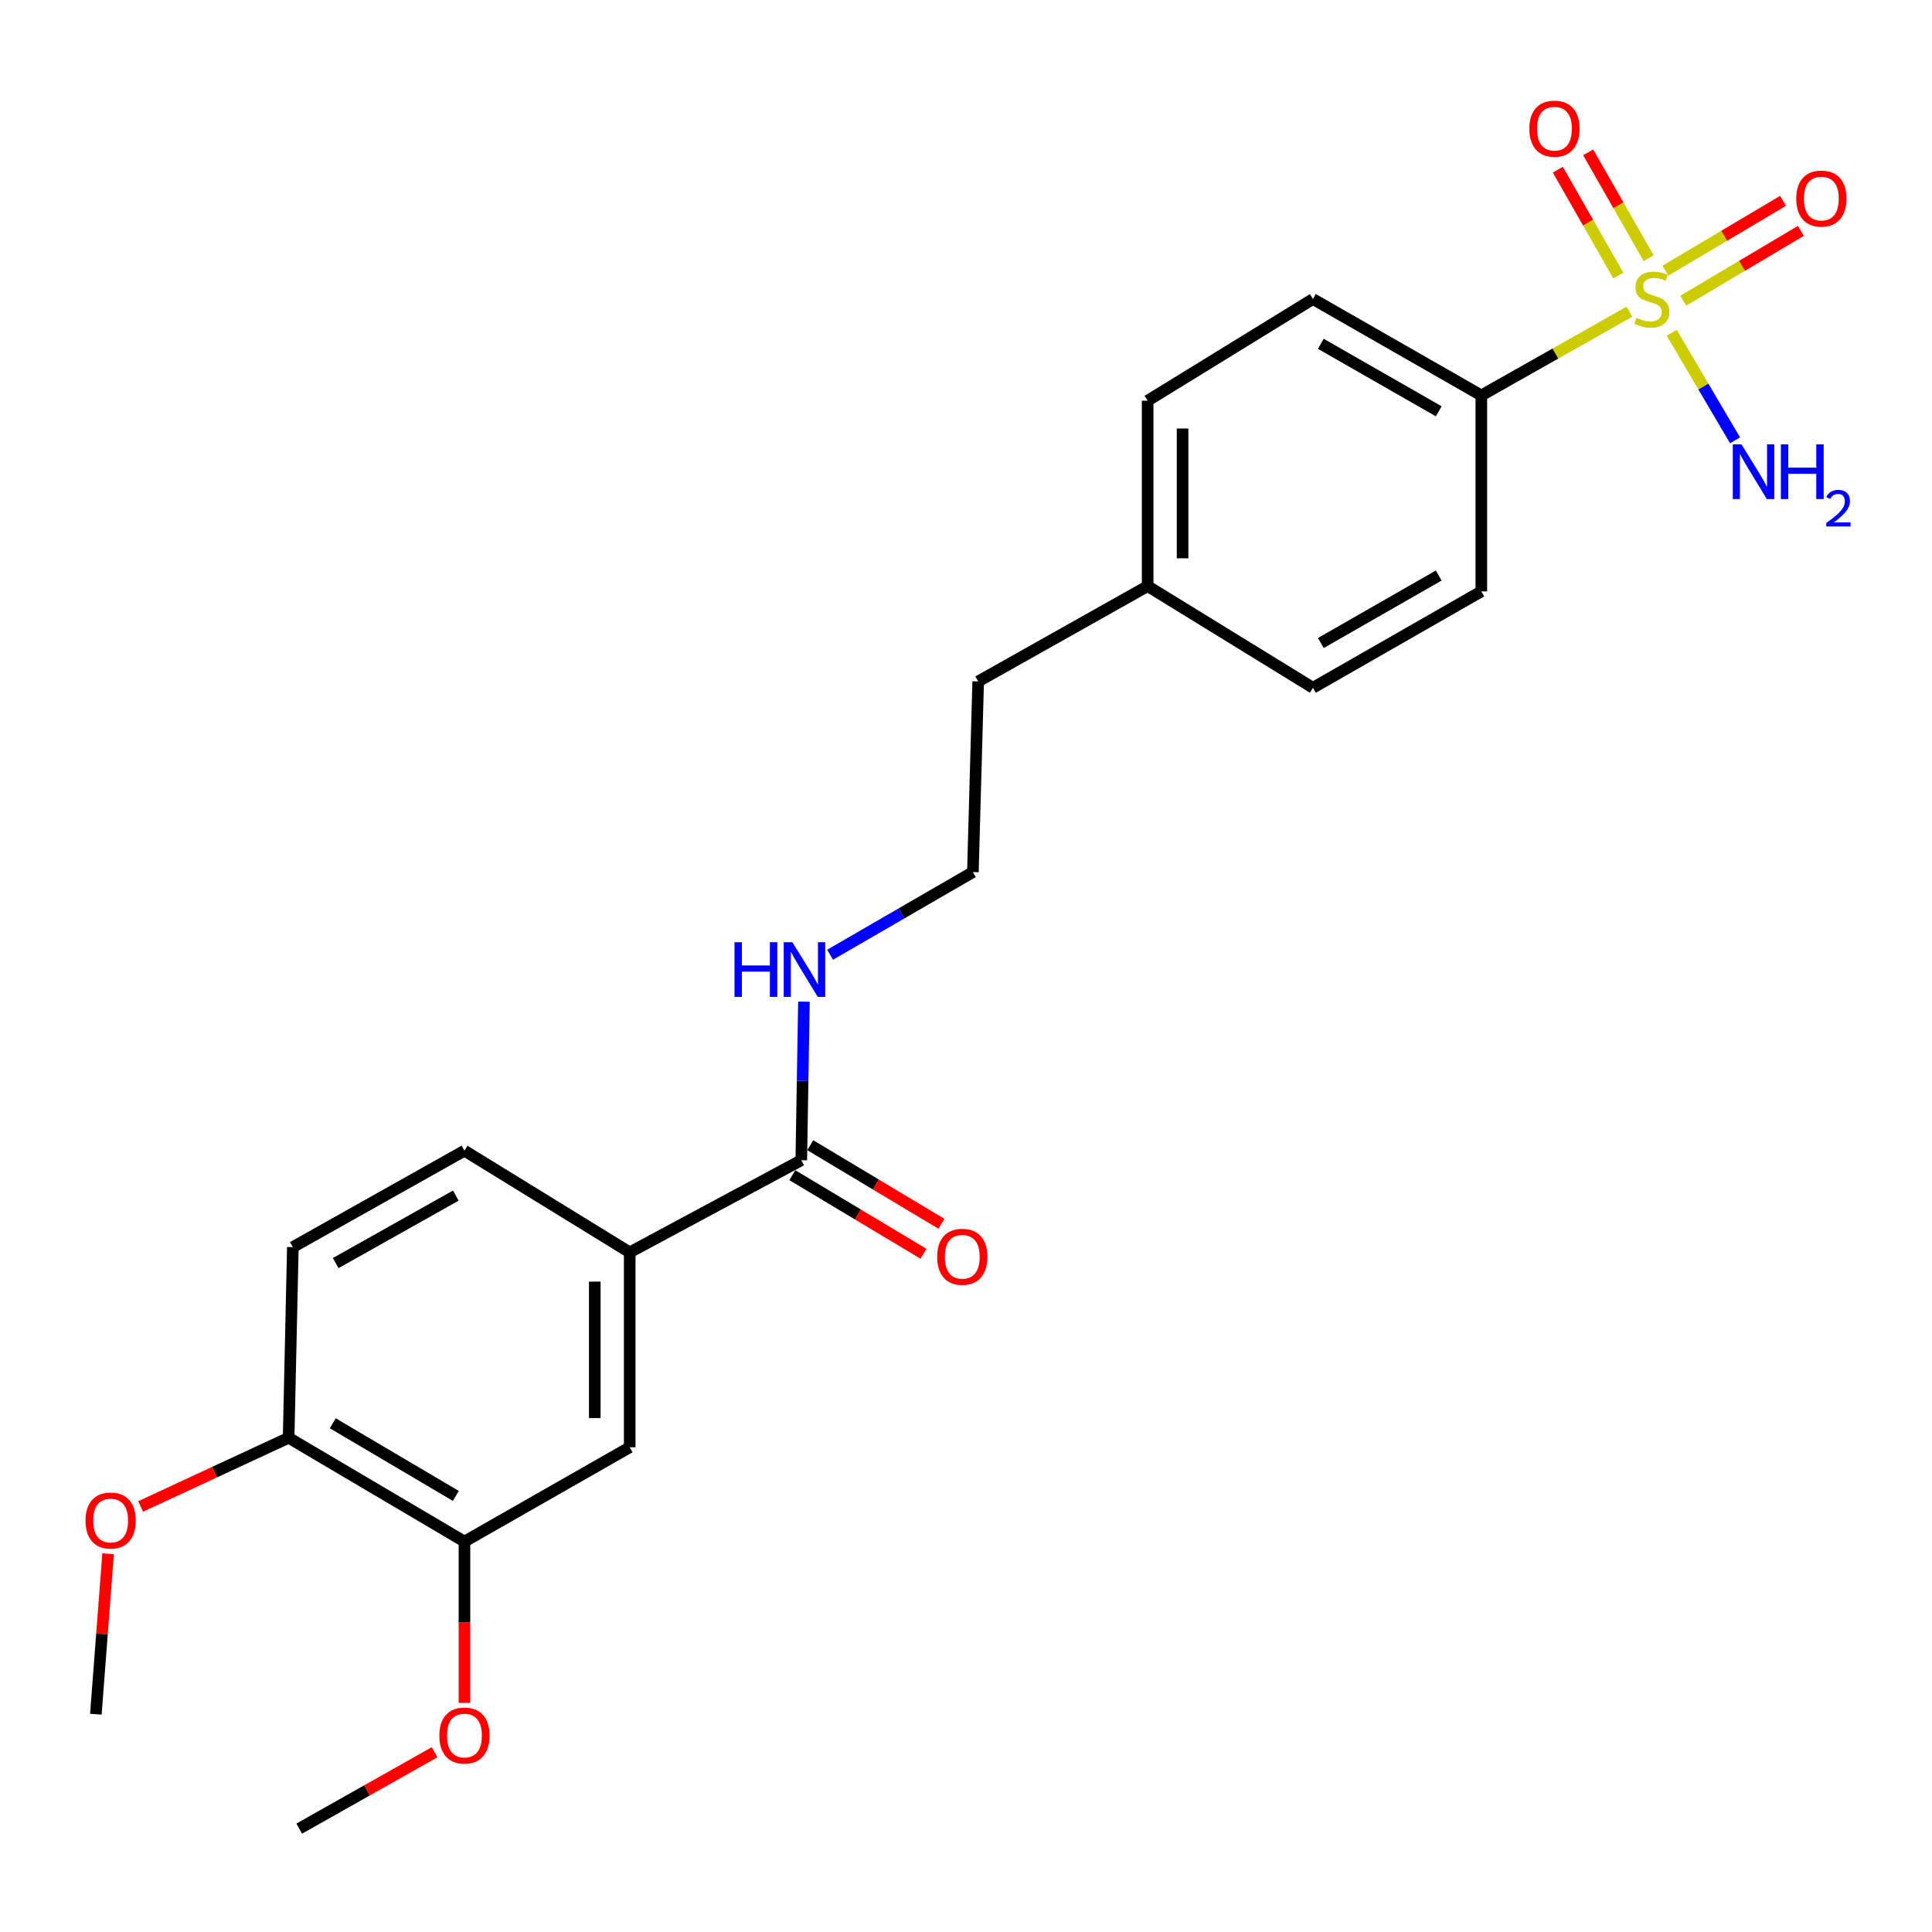 <?xml version='1.0' encoding='iso-8859-1'?>
<svg version='1.1' baseProfile='full'
              xmlns='http://www.w3.org/2000/svg'
                      xmlns:rdkit='http://www.rdkit.org/xml'
                      xmlns:xlink='http://www.w3.org/1999/xlink'
                  xml:space='preserve'
width='1000px' height='1000px' viewBox='0 0 1000 1000'>
<!-- END OF HEADER -->
<rect style='opacity:1.0;fill:#FFFFFF;stroke:none' width='1000' height='1000' x='0' y='0'> </rect>
<path class='bond-1' d='M 843.383,161.348 L 805.057,183.01' style='fill:none;fill-rule:evenodd;stroke:#CCCC00;stroke-width:6px;stroke-linecap:butt;stroke-linejoin:miter;stroke-opacity:1' />
<path class='bond-1' d='M 805.057,183.01 L 766.73,204.672' style='fill:none;fill-rule:evenodd;stroke:#000000;stroke-width:6px;stroke-linecap:butt;stroke-linejoin:miter;stroke-opacity:1' />
<path class='bond-5' d='M 853.329,133.638 L 837.682,106.246' style='fill:none;fill-rule:evenodd;stroke:#CCCC00;stroke-width:6px;stroke-linecap:butt;stroke-linejoin:miter;stroke-opacity:1' />
<path class='bond-5' d='M 837.682,106.246 L 822.035,78.853' style='fill:none;fill-rule:evenodd;stroke:#FF0000;stroke-width:6px;stroke-linecap:butt;stroke-linejoin:miter;stroke-opacity:1' />
<path class='bond-5' d='M 837.631,142.605 L 821.983,115.213' style='fill:none;fill-rule:evenodd;stroke:#CCCC00;stroke-width:6px;stroke-linecap:butt;stroke-linejoin:miter;stroke-opacity:1' />
<path class='bond-5' d='M 821.983,115.213 L 806.336,87.821' style='fill:none;fill-rule:evenodd;stroke:#FF0000;stroke-width:6px;stroke-linecap:butt;stroke-linejoin:miter;stroke-opacity:1' />
<path class='bond-6' d='M 871.242,155.652 L 901.688,137.58' style='fill:none;fill-rule:evenodd;stroke:#CCCC00;stroke-width:6px;stroke-linecap:butt;stroke-linejoin:miter;stroke-opacity:1' />
<path class='bond-6' d='M 901.688,137.58 L 932.134,119.508' style='fill:none;fill-rule:evenodd;stroke:#FF0000;stroke-width:6px;stroke-linecap:butt;stroke-linejoin:miter;stroke-opacity:1' />
<path class='bond-6' d='M 862.014,140.106 L 892.46,122.033' style='fill:none;fill-rule:evenodd;stroke:#CCCC00;stroke-width:6px;stroke-linecap:butt;stroke-linejoin:miter;stroke-opacity:1' />
<path class='bond-6' d='M 892.46,122.033 L 922.906,103.961' style='fill:none;fill-rule:evenodd;stroke:#FF0000;stroke-width:6px;stroke-linecap:butt;stroke-linejoin:miter;stroke-opacity:1' />
<path class='bond-7' d='M 865.288,172.256 L 881.679,200.088' style='fill:none;fill-rule:evenodd;stroke:#CCCC00;stroke-width:6px;stroke-linecap:butt;stroke-linejoin:miter;stroke-opacity:1' />
<path class='bond-7' d='M 881.679,200.088 L 898.07,227.919' style='fill:none;fill-rule:evenodd;stroke:#0000FF;stroke-width:6px;stroke-linecap:butt;stroke-linejoin:miter;stroke-opacity:1' />
<path class='bond-0' d='M 414.746,600.519 L 415.431,559.491' style='fill:none;fill-rule:evenodd;stroke:#000000;stroke-width:6px;stroke-linecap:butt;stroke-linejoin:miter;stroke-opacity:1' />
<path class='bond-0' d='M 415.431,559.491 L 416.116,518.463' style='fill:none;fill-rule:evenodd;stroke:#0000FF;stroke-width:6px;stroke-linecap:butt;stroke-linejoin:miter;stroke-opacity:1' />
<path class='bond-2' d='M 414.746,600.519 L 325.936,648.218' style='fill:none;fill-rule:evenodd;stroke:#000000;stroke-width:6px;stroke-linecap:butt;stroke-linejoin:miter;stroke-opacity:1' />
<path class='bond-9' d='M 410.101,608.274 L 444.055,628.608' style='fill:none;fill-rule:evenodd;stroke:#000000;stroke-width:6px;stroke-linecap:butt;stroke-linejoin:miter;stroke-opacity:1' />
<path class='bond-9' d='M 444.055,628.608 L 478.009,648.943' style='fill:none;fill-rule:evenodd;stroke:#FF0000;stroke-width:6px;stroke-linecap:butt;stroke-linejoin:miter;stroke-opacity:1' />
<path class='bond-9' d='M 419.39,592.763 L 453.344,613.098' style='fill:none;fill-rule:evenodd;stroke:#000000;stroke-width:6px;stroke-linecap:butt;stroke-linejoin:miter;stroke-opacity:1' />
<path class='bond-9' d='M 453.344,613.098 L 487.298,633.432' style='fill:none;fill-rule:evenodd;stroke:#FF0000;stroke-width:6px;stroke-linecap:butt;stroke-linejoin:miter;stroke-opacity:1' />
<path class='bond-13' d='M 766.73,204.672 L 679.568,154.783' style='fill:none;fill-rule:evenodd;stroke:#000000;stroke-width:6px;stroke-linecap:butt;stroke-linejoin:miter;stroke-opacity:1' />
<path class='bond-13' d='M 744.675,212.879 L 683.661,177.957' style='fill:none;fill-rule:evenodd;stroke:#000000;stroke-width:6px;stroke-linecap:butt;stroke-linejoin:miter;stroke-opacity:1' />
<path class='bond-14' d='M 766.73,204.672 L 766.73,306.107' style='fill:none;fill-rule:evenodd;stroke:#000000;stroke-width:6px;stroke-linecap:butt;stroke-linejoin:miter;stroke-opacity:1' />
<path class='bond-3' d='M 325.936,648.218 L 325.936,749.111' style='fill:none;fill-rule:evenodd;stroke:#000000;stroke-width:6px;stroke-linecap:butt;stroke-linejoin:miter;stroke-opacity:1' />
<path class='bond-3' d='M 307.857,663.352 L 307.857,733.977' style='fill:none;fill-rule:evenodd;stroke:#000000;stroke-width:6px;stroke-linecap:butt;stroke-linejoin:miter;stroke-opacity:1' />
<path class='bond-10' d='M 325.936,648.218 L 240.401,595.597' style='fill:none;fill-rule:evenodd;stroke:#000000;stroke-width:6px;stroke-linecap:butt;stroke-linejoin:miter;stroke-opacity:1' />
<path class='bond-4' d='M 325.936,749.111 L 240.401,797.915' style='fill:none;fill-rule:evenodd;stroke:#000000;stroke-width:6px;stroke-linecap:butt;stroke-linejoin:miter;stroke-opacity:1' />
<path class='bond-15' d='M 240.401,797.915 L 240.401,839.661' style='fill:none;fill-rule:evenodd;stroke:#000000;stroke-width:6px;stroke-linecap:butt;stroke-linejoin:miter;stroke-opacity:1' />
<path class='bond-15' d='M 240.401,839.661 L 240.401,881.407' style='fill:none;fill-rule:evenodd;stroke:#FF0000;stroke-width:6px;stroke-linecap:butt;stroke-linejoin:miter;stroke-opacity:1' />
<path class='bond-25' d='M 240.401,797.915 L 149.392,744.189' style='fill:none;fill-rule:evenodd;stroke:#000000;stroke-width:6px;stroke-linecap:butt;stroke-linejoin:miter;stroke-opacity:1' />
<path class='bond-25' d='M 235.94,774.287 L 172.234,736.679' style='fill:none;fill-rule:evenodd;stroke:#000000;stroke-width:6px;stroke-linecap:butt;stroke-linejoin:miter;stroke-opacity:1' />
<path class='bond-8' d='M 149.392,744.189 L 151.581,645.496' style='fill:none;fill-rule:evenodd;stroke:#000000;stroke-width:6px;stroke-linecap:butt;stroke-linejoin:miter;stroke-opacity:1' />
<path class='bond-19' d='M 149.392,744.189 L 111.099,761.962' style='fill:none;fill-rule:evenodd;stroke:#000000;stroke-width:6px;stroke-linecap:butt;stroke-linejoin:miter;stroke-opacity:1' />
<path class='bond-19' d='M 111.099,761.962 L 72.806,779.735' style='fill:none;fill-rule:evenodd;stroke:#FF0000;stroke-width:6px;stroke-linecap:butt;stroke-linejoin:miter;stroke-opacity:1' />
<path class='bond-12' d='M 240.401,595.597 L 151.581,645.496' style='fill:none;fill-rule:evenodd;stroke:#000000;stroke-width:6px;stroke-linecap:butt;stroke-linejoin:miter;stroke-opacity:1' />
<path class='bond-12' d='M 235.933,618.844 L 173.759,653.773' style='fill:none;fill-rule:evenodd;stroke:#000000;stroke-width:6px;stroke-linecap:butt;stroke-linejoin:miter;stroke-opacity:1' />
<path class='bond-11' d='M 429.651,494.164 L 466.608,472.779' style='fill:none;fill-rule:evenodd;stroke:#0000FF;stroke-width:6px;stroke-linecap:butt;stroke-linejoin:miter;stroke-opacity:1' />
<path class='bond-11' d='M 466.608,472.779 L 503.566,451.394' style='fill:none;fill-rule:evenodd;stroke:#000000;stroke-width:6px;stroke-linecap:butt;stroke-linejoin:miter;stroke-opacity:1' />
<path class='bond-17' d='M 679.568,154.783 L 594.023,207.404' style='fill:none;fill-rule:evenodd;stroke:#000000;stroke-width:6px;stroke-linecap:butt;stroke-linejoin:miter;stroke-opacity:1' />
<path class='bond-16' d='M 766.73,306.107 L 679.568,355.996' style='fill:none;fill-rule:evenodd;stroke:#000000;stroke-width:6px;stroke-linecap:butt;stroke-linejoin:miter;stroke-opacity:1' />
<path class='bond-16' d='M 744.675,297.899 L 683.661,332.822' style='fill:none;fill-rule:evenodd;stroke:#000000;stroke-width:6px;stroke-linecap:butt;stroke-linejoin:miter;stroke-opacity:1' />
<path class='bond-22' d='M 224.946,906.956 L 189.911,926.726' style='fill:none;fill-rule:evenodd;stroke:#FF0000;stroke-width:6px;stroke-linecap:butt;stroke-linejoin:miter;stroke-opacity:1' />
<path class='bond-22' d='M 189.911,926.726 L 154.876,946.497' style='fill:none;fill-rule:evenodd;stroke:#000000;stroke-width:6px;stroke-linecap:butt;stroke-linejoin:miter;stroke-opacity:1' />
<path class='bond-18' d='M 679.568,355.996 L 594.023,303.375' style='fill:none;fill-rule:evenodd;stroke:#000000;stroke-width:6px;stroke-linecap:butt;stroke-linejoin:miter;stroke-opacity:1' />
<path class='bond-24' d='M 594.023,207.404 L 594.023,303.375' style='fill:none;fill-rule:evenodd;stroke:#000000;stroke-width:6px;stroke-linecap:butt;stroke-linejoin:miter;stroke-opacity:1' />
<path class='bond-24' d='M 612.102,221.8 L 612.102,288.979' style='fill:none;fill-rule:evenodd;stroke:#000000;stroke-width:6px;stroke-linecap:butt;stroke-linejoin:miter;stroke-opacity:1' />
<path class='bond-21' d='M 594.023,303.375 L 506.308,352.711' style='fill:none;fill-rule:evenodd;stroke:#000000;stroke-width:6px;stroke-linecap:butt;stroke-linejoin:miter;stroke-opacity:1' />
<path class='bond-23' d='M 55.95,804.222 L 52.782,845.744' style='fill:none;fill-rule:evenodd;stroke:#FF0000;stroke-width:6px;stroke-linecap:butt;stroke-linejoin:miter;stroke-opacity:1' />
<path class='bond-23' d='M 52.782,845.744 L 49.614,887.267' style='fill:none;fill-rule:evenodd;stroke:#000000;stroke-width:6px;stroke-linecap:butt;stroke-linejoin:miter;stroke-opacity:1' />
<path class='bond-20' d='M 503.566,451.394 L 506.308,352.711' style='fill:none;fill-rule:evenodd;stroke:#000000;stroke-width:6px;stroke-linecap:butt;stroke-linejoin:miter;stroke-opacity:1' />
<path  class='atom-0' d='M 846.998 164.503
Q 847.318 164.623, 848.638 165.183
Q 849.958 165.743, 851.398 166.103
Q 852.878 166.423, 854.318 166.423
Q 856.998 166.423, 858.558 165.143
Q 860.118 163.823, 860.118 161.543
Q 860.118 159.983, 859.318 159.023
Q 858.558 158.063, 857.358 157.543
Q 856.158 157.023, 854.158 156.423
Q 851.638 155.663, 850.118 154.943
Q 848.638 154.223, 847.558 152.703
Q 846.518 151.183, 846.518 148.623
Q 846.518 145.063, 848.918 142.863
Q 851.358 140.663, 856.158 140.663
Q 859.438 140.663, 863.158 142.223
L 862.238 145.303
Q 858.838 143.903, 856.278 143.903
Q 853.518 143.903, 851.998 145.063
Q 850.478 146.183, 850.518 148.143
Q 850.518 149.663, 851.278 150.583
Q 852.078 151.503, 853.198 152.023
Q 854.358 152.543, 856.278 153.143
Q 858.838 153.943, 860.358 154.743
Q 861.878 155.543, 862.958 157.183
Q 864.078 158.783, 864.078 161.543
Q 864.078 165.463, 861.438 167.583
Q 858.838 169.663, 854.478 169.663
Q 851.958 169.663, 850.038 169.103
Q 848.158 168.583, 845.918 167.663
L 846.998 164.503
' fill='#CCCC00'/>
<path  class='atom-6' d='M 791.576 66.596
Q 791.576 59.796, 794.936 55.996
Q 798.296 52.196, 804.576 52.196
Q 810.856 52.196, 814.216 55.996
Q 817.576 59.796, 817.576 66.596
Q 817.576 73.476, 814.176 77.396
Q 810.776 81.276, 804.576 81.276
Q 798.336 81.276, 794.936 77.396
Q 791.576 73.516, 791.576 66.596
M 804.576 78.076
Q 808.896 78.076, 811.216 75.196
Q 813.576 72.276, 813.576 66.596
Q 813.576 61.036, 811.216 58.236
Q 808.896 55.396, 804.576 55.396
Q 800.256 55.396, 797.896 58.196
Q 795.576 60.996, 795.576 66.596
Q 795.576 72.316, 797.896 75.196
Q 800.256 78.076, 804.576 78.076
' fill='#FF0000'/>
<path  class='atom-7' d='M 929.733 102.784
Q 929.733 95.984, 933.093 92.184
Q 936.453 88.385, 942.733 88.385
Q 949.013 88.385, 952.373 92.184
Q 955.733 95.984, 955.733 102.784
Q 955.733 109.664, 952.333 113.584
Q 948.933 117.464, 942.733 117.464
Q 936.493 117.464, 933.093 113.584
Q 929.733 109.704, 929.733 102.784
M 942.733 114.264
Q 947.053 114.264, 949.373 111.384
Q 951.733 108.464, 951.733 102.784
Q 951.733 97.225, 949.373 94.424
Q 947.053 91.585, 942.733 91.585
Q 938.413 91.585, 936.053 94.385
Q 933.733 97.184, 933.733 102.784
Q 933.733 108.504, 936.053 111.384
Q 938.413 114.264, 942.733 114.264
' fill='#FF0000'/>
<path  class='atom-8' d='M 901.379 230.005
L 910.659 245.005
Q 911.579 246.485, 913.059 249.165
Q 914.539 251.845, 914.619 252.005
L 914.619 230.005
L 918.379 230.005
L 918.379 258.325
L 914.499 258.325
L 904.539 241.925
Q 903.379 240.005, 902.139 237.805
Q 900.939 235.605, 900.579 234.925
L 900.579 258.325
L 896.899 258.325
L 896.899 230.005
L 901.379 230.005
' fill='#0000FF'/>
<path  class='atom-8' d='M 921.779 230.005
L 925.619 230.005
L 925.619 242.045
L 940.099 242.045
L 940.099 230.005
L 943.939 230.005
L 943.939 258.325
L 940.099 258.325
L 940.099 245.245
L 925.619 245.245
L 925.619 258.325
L 921.779 258.325
L 921.779 230.005
' fill='#0000FF'/>
<path  class='atom-8' d='M 945.311 257.332
Q 945.998 255.563, 947.635 254.586
Q 949.271 253.583, 951.542 253.583
Q 954.367 253.583, 955.951 255.114
Q 957.535 256.645, 957.535 259.364
Q 957.535 262.136, 955.475 264.724
Q 953.443 267.311, 949.219 270.373
L 957.851 270.373
L 957.851 272.485
L 945.259 272.485
L 945.259 270.716
Q 948.743 268.235, 950.803 266.387
Q 952.888 264.539, 953.891 262.876
Q 954.895 261.212, 954.895 259.496
Q 954.895 257.701, 953.997 256.698
Q 953.099 255.695, 951.542 255.695
Q 950.037 255.695, 949.034 256.302
Q 948.031 256.909, 947.318 258.256
L 945.311 257.332
' fill='#0000FF'/>
<path  class='atom-10' d='M 485.082 650.508
Q 485.082 643.708, 488.442 639.908
Q 491.802 636.108, 498.082 636.108
Q 504.362 636.108, 507.722 639.908
Q 511.082 643.708, 511.082 650.508
Q 511.082 657.388, 507.682 661.308
Q 504.282 665.188, 498.082 665.188
Q 491.842 665.188, 488.442 661.308
Q 485.082 657.428, 485.082 650.508
M 498.082 661.988
Q 502.402 661.988, 504.722 659.108
Q 507.082 656.188, 507.082 650.508
Q 507.082 644.948, 504.722 642.148
Q 502.402 639.308, 498.082 639.308
Q 493.762 639.308, 491.402 642.108
Q 489.082 644.908, 489.082 650.508
Q 489.082 656.228, 491.402 659.108
Q 493.762 661.988, 498.082 661.988
' fill='#FF0000'/>
<path  class='atom-12' d='M 380.173 487.676
L 384.013 487.676
L 384.013 499.716
L 398.493 499.716
L 398.493 487.676
L 402.333 487.676
L 402.333 515.996
L 398.493 515.996
L 398.493 502.916
L 384.013 502.916
L 384.013 515.996
L 380.173 515.996
L 380.173 487.676
' fill='#0000FF'/>
<path  class='atom-12' d='M 410.133 487.676
L 419.413 502.676
Q 420.333 504.156, 421.813 506.836
Q 423.293 509.516, 423.373 509.676
L 423.373 487.676
L 427.133 487.676
L 427.133 515.996
L 423.253 515.996
L 413.293 499.596
Q 412.133 497.676, 410.893 495.476
Q 409.693 493.276, 409.333 492.596
L 409.333 515.996
L 405.653 515.996
L 405.653 487.676
L 410.133 487.676
' fill='#0000FF'/>
<path  class='atom-16' d='M 227.401 898.315
Q 227.401 891.515, 230.761 887.715
Q 234.121 883.915, 240.401 883.915
Q 246.681 883.915, 250.041 887.715
Q 253.401 891.515, 253.401 898.315
Q 253.401 905.195, 250.001 909.115
Q 246.601 912.995, 240.401 912.995
Q 234.161 912.995, 230.761 909.115
Q 227.401 905.235, 227.401 898.315
M 240.401 909.795
Q 244.721 909.795, 247.041 906.915
Q 249.401 903.995, 249.401 898.315
Q 249.401 892.755, 247.041 889.955
Q 244.721 887.115, 240.401 887.115
Q 236.081 887.115, 233.721 889.915
Q 231.401 892.715, 231.401 898.315
Q 231.401 904.035, 233.721 906.915
Q 236.081 909.795, 240.401 909.795
' fill='#FF0000'/>
<path  class='atom-20' d='M 44.267 787.027
Q 44.267 780.227, 47.627 776.427
Q 50.987 772.627, 57.267 772.627
Q 63.547 772.627, 66.907 776.427
Q 70.267 780.227, 70.267 787.027
Q 70.267 793.907, 66.868 797.827
Q 63.468 801.707, 57.267 801.707
Q 51.028 801.707, 47.627 797.827
Q 44.267 793.947, 44.267 787.027
M 57.267 798.507
Q 61.587 798.507, 63.907 795.627
Q 66.267 792.707, 66.267 787.027
Q 66.267 781.467, 63.907 778.667
Q 61.587 775.827, 57.267 775.827
Q 52.947 775.827, 50.587 778.627
Q 48.267 781.427, 48.267 787.027
Q 48.267 792.747, 50.587 795.627
Q 52.947 798.507, 57.267 798.507
' fill='#FF0000'/>
</svg>
